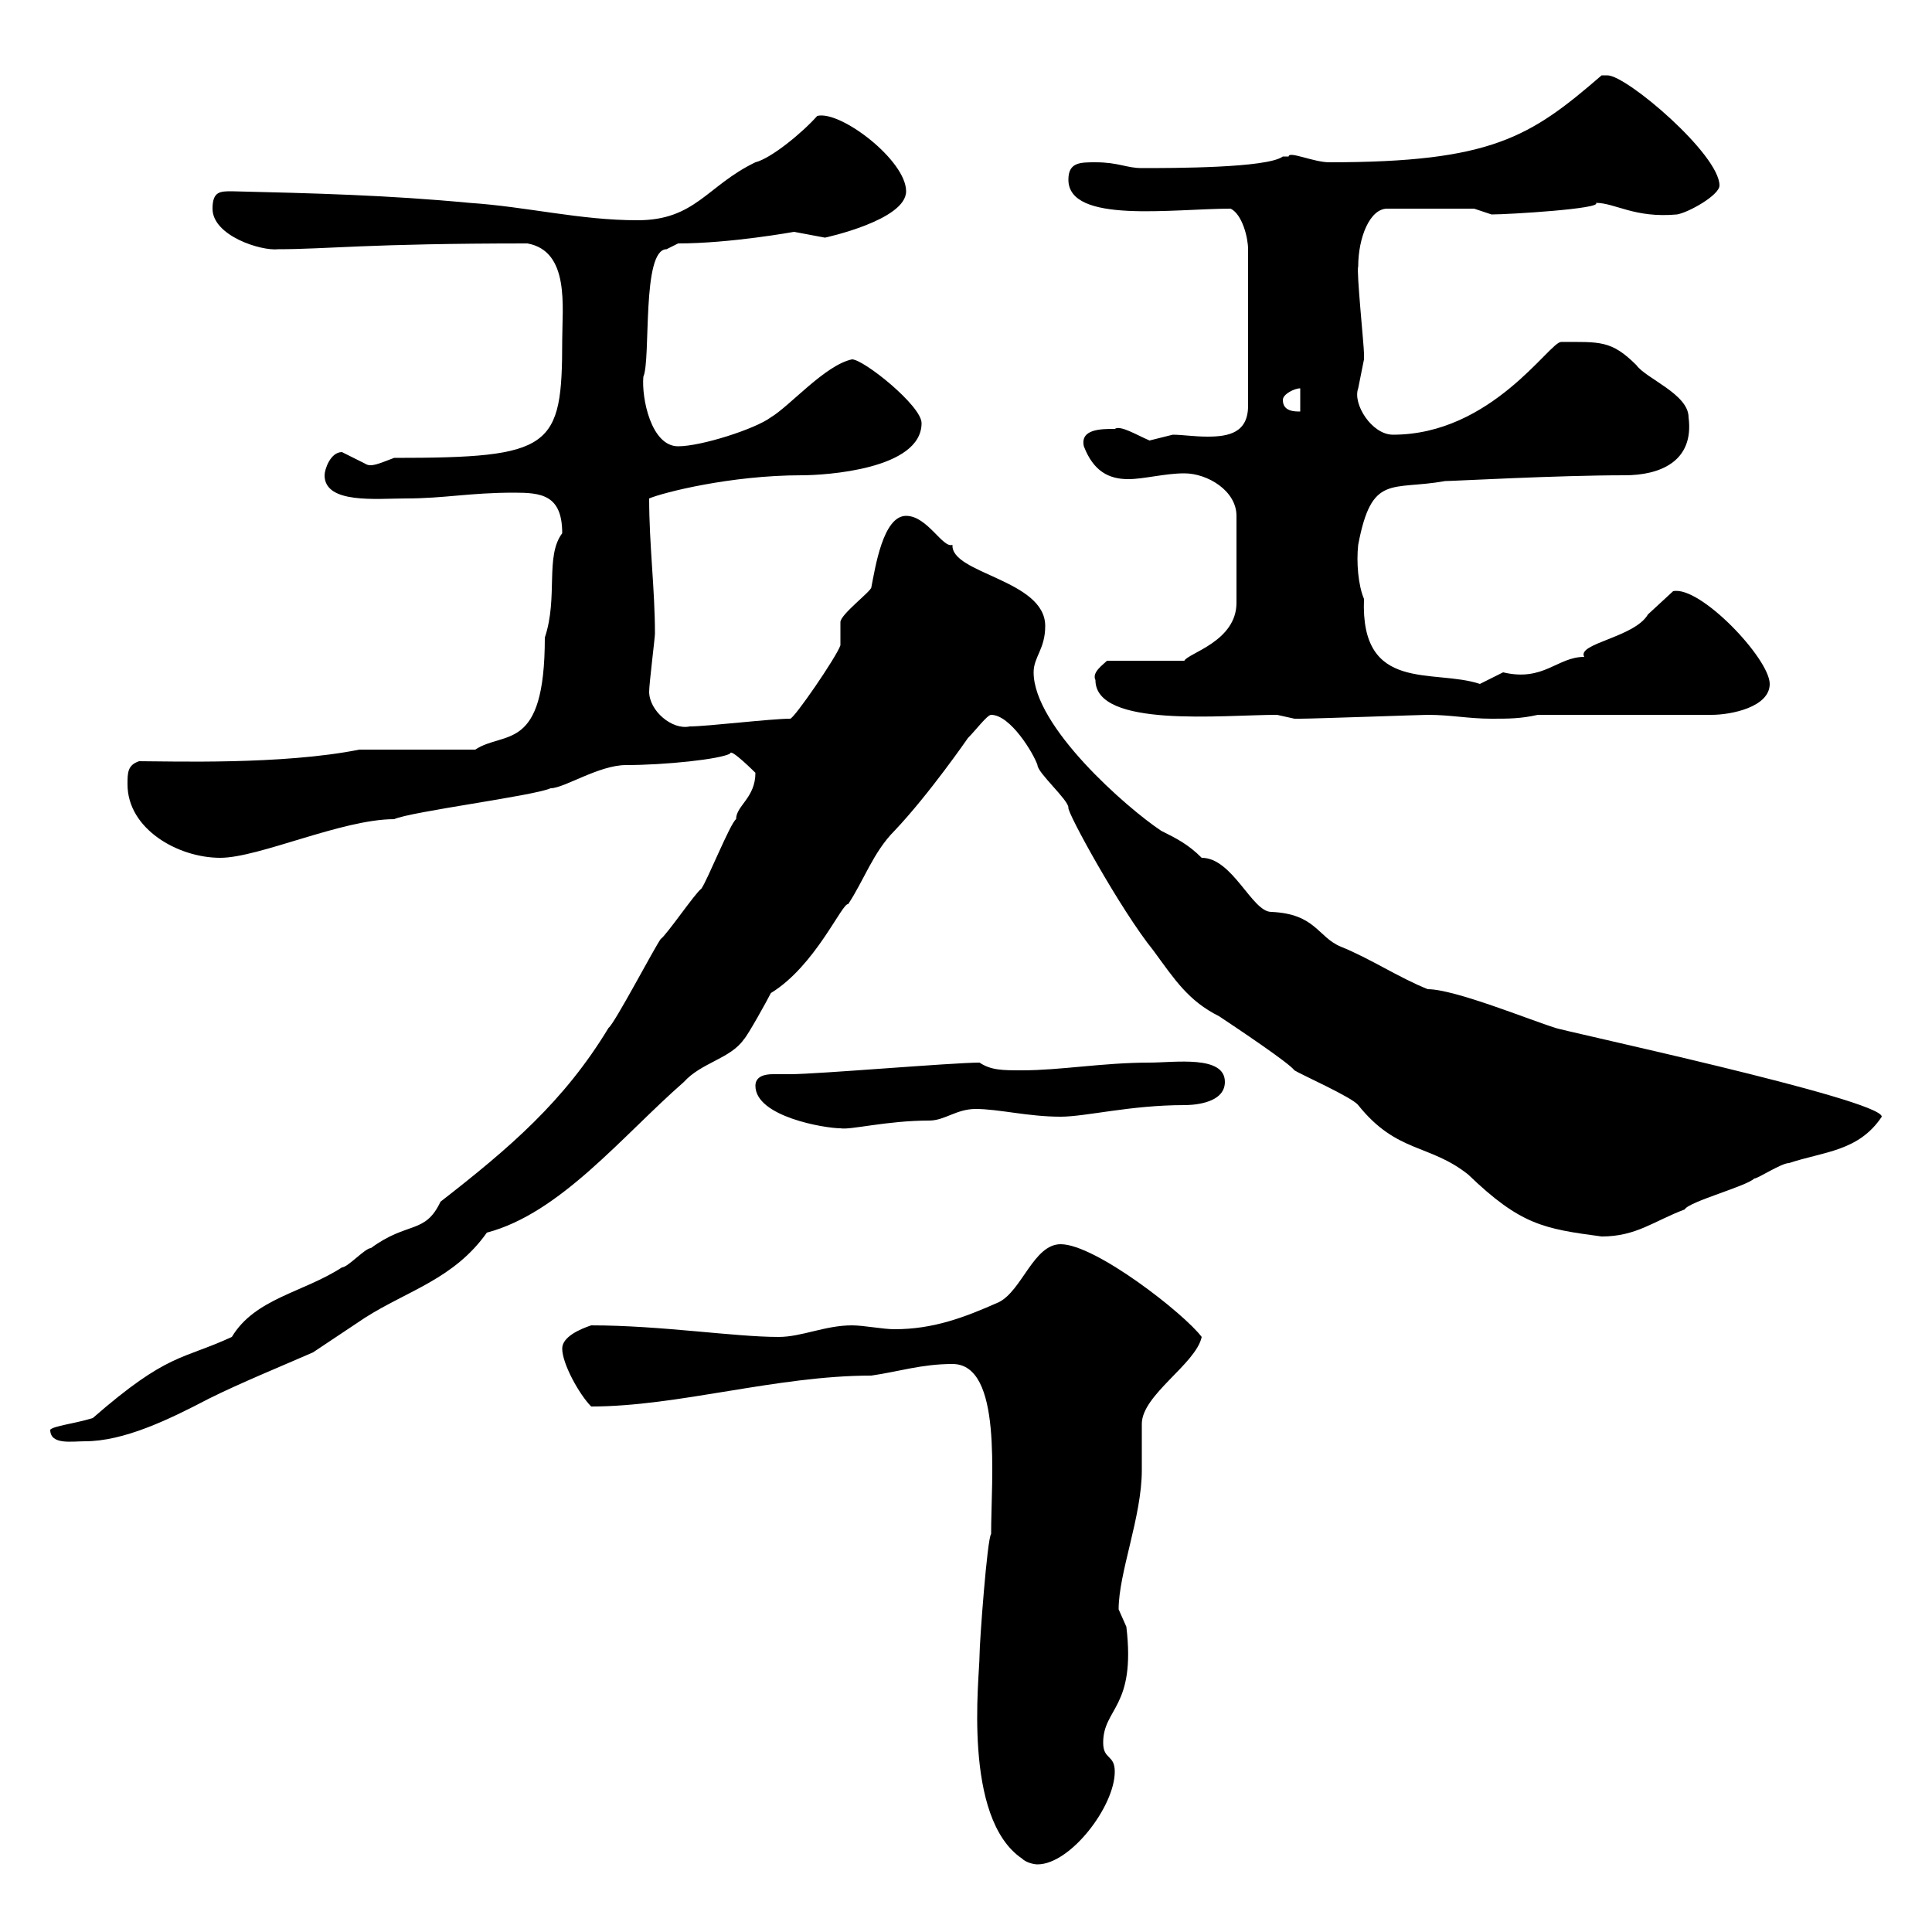 <svg xmlns="http://www.w3.org/2000/svg" xmlns:xlink="http://www.w3.org/1999/xlink" width="300" height="300"><path d="M158.70 288.60C159.30 289.20 160.50 289.50 161.10 289.50C166.20 289.50 173.10 280.50 173.10 275.10C173.10 272.40 171.30 273.30 171.30 270.60C171.30 265.20 176.40 265.20 174.90 252.60C174.90 252.60 173.70 249.90 173.70 249.90C173.70 244.20 177.30 235.50 177.30 228.30C177.30 227.40 177.30 222 177.30 221.10C177.30 216.60 185.70 211.80 186.60 207.60C183.90 204 170.10 193.20 164.70 193.20C160.50 193.20 158.70 200.40 155.10 202.20C149.70 204.60 144.90 206.40 138.90 206.40C137.10 206.40 134.10 205.80 132.30 205.80C128.10 205.80 124.50 207.60 120.90 207.60C114 207.60 102.60 205.80 91.80 205.80C90 206.40 87.30 207.60 87.30 209.40C87.30 211.80 90 216.60 91.80 218.40C105.30 218.40 120.60 213.60 135.30 213.60C139.50 213 143.10 211.80 147.90 211.80C155.70 211.80 153.90 229.50 153.90 238.20C153.30 238.80 152.10 255 152.10 257.10C152.10 260.40 149.40 282.30 158.70 288.60ZM7.80 222C7.80 224.40 11.10 223.80 13.20 223.80C19.20 223.80 26.10 220.50 32.40 217.20C37.20 214.80 43.80 212.10 48.60 210C51.30 208.20 54 206.40 56.70 204.60C63.30 200.40 70.50 198.60 75.60 191.40C87 188.40 96.60 176.40 106.20 168C108.90 165 113.40 164.40 115.50 161.40C116.10 160.80 119.10 155.40 119.70 154.20C126.60 150 130.80 140.10 131.70 140.40C134.10 136.80 135.60 132.30 138.90 129C144.30 123.30 150.30 114.60 150.30 114.60C151.50 113.40 153.30 111 153.90 111C156.90 111 160.50 117 161.10 118.80C161.10 120 165.90 124.20 165.90 125.40C165.60 126 174 141.30 179.10 147.60C182.40 152.10 184.50 155.40 189.30 157.80C192 159.60 200.10 165 201 166.20C201.90 166.80 210 170.40 210.90 171.60C216.90 179.10 222 177.60 228 182.40C236.10 190.20 239.70 190.80 248.70 192C254.10 192 256.80 189.60 261.60 187.80C262.20 186.60 271.20 184.20 272.40 183C273 183 276.60 180.60 277.80 180.60C283.20 178.80 288.60 178.80 292.20 173.40C292.20 170.70 241.80 159.90 241.50 159.60C237.60 158.40 225.90 153.60 221.70 153.60C217.20 151.80 212.70 148.80 208.20 147C204.60 145.50 204.30 141.90 197.40 141.60C194.40 141.60 191.40 133.20 186.60 133.20C184.50 131.10 182.70 130.20 180.30 129C174.90 125.40 160.50 112.80 160.50 104.40C160.50 102 162.30 100.80 162.30 97.20C162.30 90 147.60 89.10 147.90 84.60C146.40 85.20 144 80.10 140.70 80.10C137.10 80.10 135.90 88.20 135.30 91.20C135.30 91.80 130.50 95.40 130.50 96.60C130.50 96.60 130.50 100.20 130.50 100.20C129.90 102 123.30 111.60 122.70 111.60C119.70 111.60 109.80 112.80 107.10 112.80C104.40 113.40 100.80 110.40 100.80 107.40C100.80 106.20 101.70 99 101.70 98.40C101.70 91.50 100.80 84.60 100.80 77.40C102.90 76.50 113.40 73.80 124.50 73.80C128.10 73.80 143.10 72.90 143.10 65.70C143.10 63 134.10 55.80 132.30 55.80C128.10 56.70 122.70 63 119.70 64.80C117.30 66.60 108.90 69.30 105.30 69.30C101.10 69.30 99.60 61.80 99.90 58.50C101.10 55.80 99.60 38.70 103.50 38.70L105.30 37.80C113.40 37.80 123.30 36 123.30 36C123.30 36 128.10 36.90 128.10 36.90C128.10 36.90 140.70 34.20 140.70 29.70C140.70 24.90 130.50 17.10 126.90 18C124.50 20.70 119.70 24.60 117.30 25.20C109.80 28.80 108 34.20 99 34.20C90 34.20 81.90 32.10 72.90 31.50C60.30 30.30 48.60 30 36 29.70C34.20 29.70 33 29.70 33 32.40C33 36.60 40.50 39 43.20 38.70C50.70 38.70 57 37.80 81.90 37.80C88.50 39 87.30 47.70 87.30 52.80C87.30 69.60 85.80 71.10 61.20 71.10C58.80 72 57.60 72.60 56.70 72C56.70 72 53.10 70.20 53.10 70.20C51.30 70.20 50.40 72.90 50.40 73.80C50.40 78.30 58.50 77.40 63 77.40C69 77.40 72.90 76.50 79.80 76.50C84 76.50 87.30 76.80 87.30 82.80C84.60 86.40 86.70 92.70 84.60 99C84.60 117 78.30 113.40 73.80 116.40L55.80 116.40C43.80 118.80 26.40 118.20 21.60 118.20C19.80 118.80 19.80 120 19.80 121.80C19.80 128.70 27.60 133.20 34.20 133.20C40.20 133.20 53.10 127.20 61.20 127.20C63.90 126 82.80 123.60 85.50 122.40C87.60 122.40 93 118.80 97.20 118.80C103.20 118.80 111.90 117.90 113.40 117C113.40 116.10 117.30 120 117.30 120C117.30 123.90 114.30 125.10 114.30 127.20C113.40 127.80 109.80 136.80 108.90 138C108 138.60 103.50 145.20 102.60 145.80C101.70 147 95.40 159 94.50 159.60C87.60 171 79.20 178.20 68.40 186.60C66 191.70 63.30 189.60 57.60 193.80C56.70 193.80 54 196.80 53.10 196.80C47.10 200.70 39.60 201.60 36 207.60C28.20 211.20 26.10 210 14.40 220.20C11.40 221.10 8.40 221.40 7.80 222ZM117.30 168.60C117.30 173.40 128.10 175.20 130.50 175.20C132 175.50 137.70 174 144.30 174C146.70 174 148.50 172.20 151.50 172.20C155.10 172.20 159.60 173.40 164.70 173.40C168.60 173.40 175.50 171.60 183.90 171.60C184.50 171.60 190.20 171.60 190.20 168C190.20 163.80 182.40 165 178.50 165C171.30 165 164.70 166.20 158.70 166.20C155.70 166.20 153.90 166.20 152.10 165C147.90 165 126.90 166.80 122.70 166.80C121.80 166.80 121.20 166.80 120 166.80C118.80 166.80 117.30 167.10 117.30 168.60ZM198.30 111C198.30 111 201 111.60 201 111.60C201.90 111.60 201.90 111.60 201.90 111.60C204 111.60 220.80 111 221.70 111C225.30 111 228 111.60 231.60 111.60C234.30 111.60 236.10 111.60 238.80 111L265.80 111C268.80 111 274.80 109.80 274.80 106.20C274.80 102.30 264 90.90 259.80 91.80C259.80 91.80 255.90 95.40 255.90 95.40C253.80 99 244.80 99.90 246 102C241.80 102 239.70 105.90 233.40 104.40C233.40 104.40 229.80 106.20 229.80 106.20C222.60 103.80 211.20 107.70 211.80 93C210.90 90.90 210.60 87.30 210.90 84.60C213 73.50 216 76.20 224.40 74.70C225.60 74.70 241.80 73.80 252.30 73.80C257.70 73.80 263.10 71.70 262.20 64.80C262.20 61.20 255.60 58.80 254.10 56.70C250.20 52.80 248.40 53.10 242.40 53.10C240.60 53.10 231.60 67.50 216.30 67.50C213 67.50 210 62.70 210.90 60.30C210.90 60.30 211.80 55.80 211.80 55.80C211.80 54.90 211.80 54.90 211.80 54.90C211.80 53.70 210.60 42 210.90 41.40C210.90 36.90 212.70 32.40 215.40 32.40L228.90 32.40C228.90 32.40 231.60 33.30 231.60 33.30C234.30 33.30 249 32.40 247.80 31.50C250.80 31.50 253.80 33.90 260.40 33.30C262.20 33 267 30.30 267 28.80C267 24 252.60 11.70 249.60 11.70C248.70 11.70 248.70 11.70 248.70 11.70C237.60 21.30 231.60 25.20 206.40 25.20C204 25.20 200.10 23.40 200.10 24.30C200.10 24.30 199.20 24.30 199.20 24.30C196.80 26.10 182.10 26.10 177.30 26.10C174.90 26.10 173.70 25.20 170.10 25.20C167.70 25.20 165.90 25.20 165.90 27.90C165.90 34.80 182.10 32.40 191.10 32.40C192.90 33.30 193.80 36.90 193.80 38.70L193.80 63C193.80 67.20 190.80 67.80 187.50 67.80C185.40 67.80 183.60 67.50 182.10 67.50C182.10 67.50 178.50 68.40 178.50 68.40C176.40 67.50 174 66 173.10 66.60C171 66.60 167.70 66.60 168.30 69.30C169.80 73.20 172.20 74.40 175.20 74.40C177.60 74.40 180.90 73.50 183.90 73.50C187.50 73.50 192 76.20 192 80.10L192 93.60C192 99.60 184.50 101.40 183.90 102.60L171.90 102.60C171.30 103.20 169.50 104.40 170.10 105.60C170.10 113.10 189.90 111 198.30 111ZM199.20 62.10C199.20 61.20 201 60.30 201.90 60.30L201.90 63.90C201 63.90 199.20 63.90 199.20 62.10Z"/></svg>